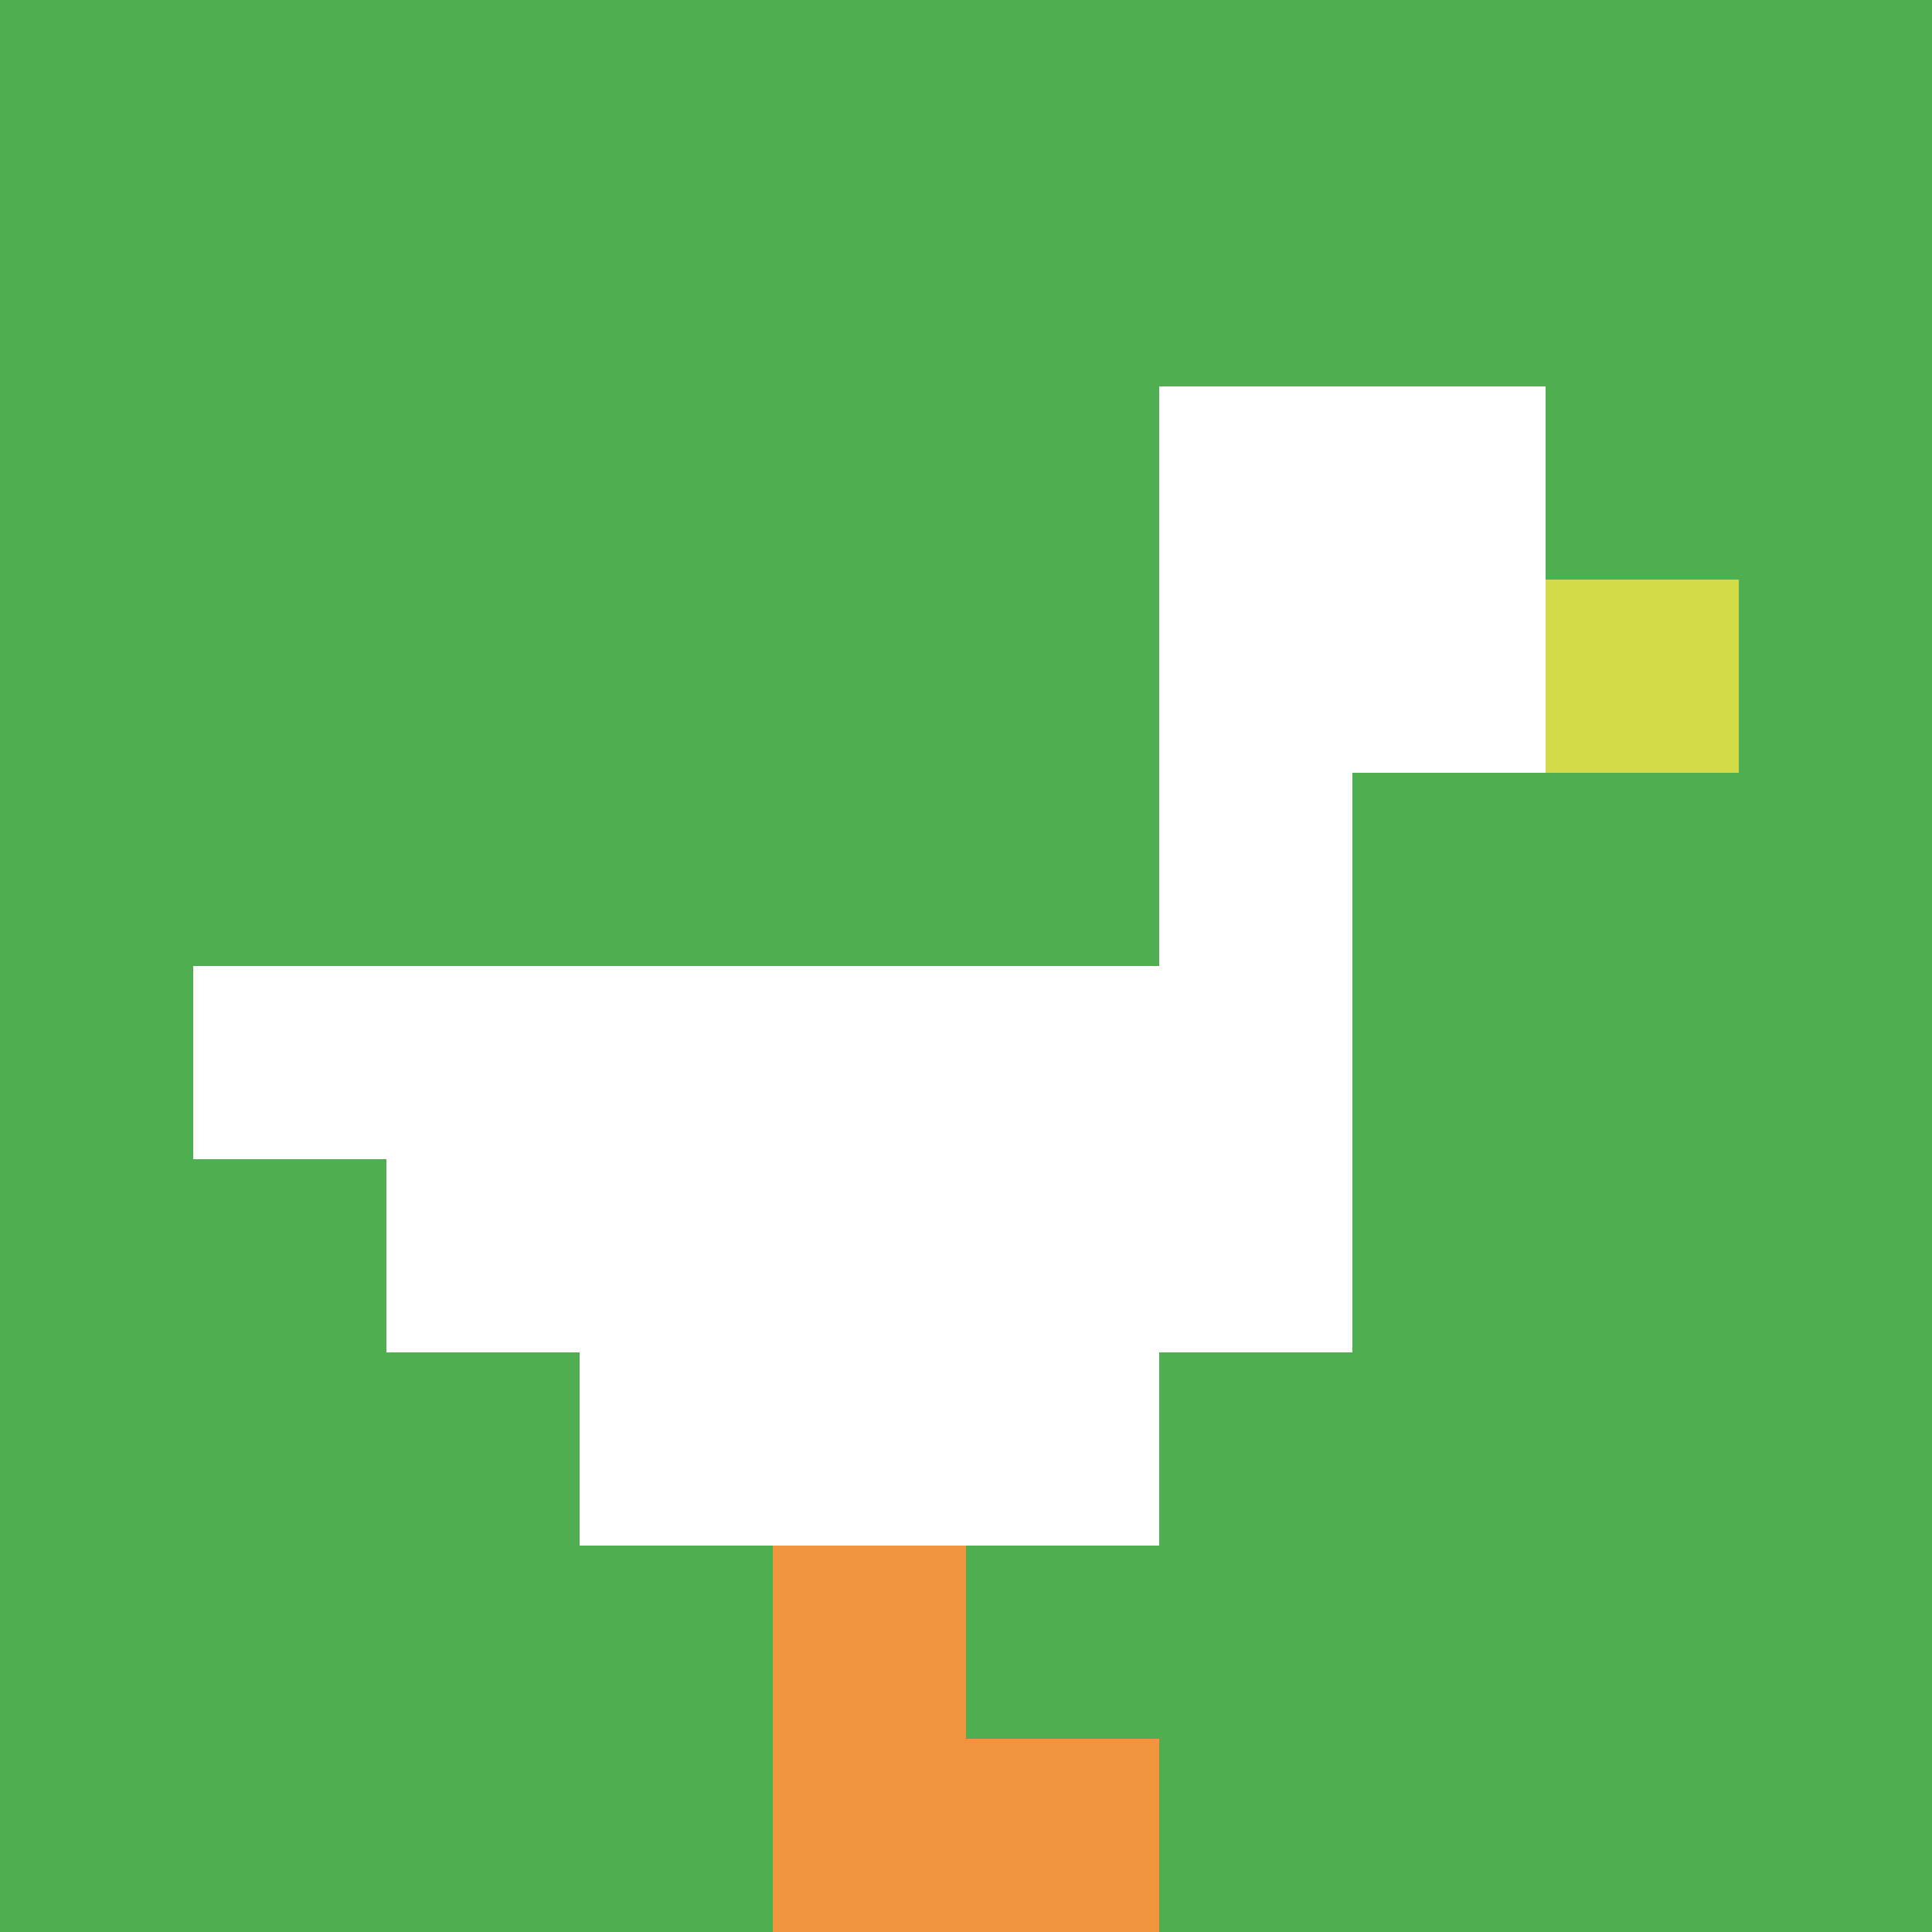 <svg xmlns="http://www.w3.org/2000/svg" version="1.1" width="911" height="911"><title>'goose-pfp-960157' by Dmitri Cherniak</title><desc>seed=960157
backgroundColor=#ffffff
padding=10
innerPadding=0
timeout=10
dimension=1
border=false
Save=function(){return n.handleSave()}
frame=16

Rendered at Wed Oct 04 2023 12:43:58 GMT+0800 (中国标准时间)
Generated in &lt;1ms
</desc><defs></defs><rect width="100%" height="100%" fill="#ffffff"></rect><g><g id="0-0"><rect x="0" y="0" height="911" width="911" fill="#4FAE4F"></rect><g><rect id="0-0-6-2-2-2" x="546.6" y="182.2" width="182.2" height="182.2" fill="#ffffff"></rect><rect id="0-0-6-2-1-4" x="546.6" y="182.2" width="91.1" height="364.4" fill="#ffffff"></rect><rect id="0-0-1-5-5-1" x="91.1" y="455.5" width="455.5" height="91.1" fill="#ffffff"></rect><rect id="0-0-2-5-5-2" x="182.2" y="455.5" width="455.5" height="182.2" fill="#ffffff"></rect><rect id="0-0-3-5-3-3" x="273.3" y="455.5" width="273.3" height="273.3" fill="#ffffff"></rect><rect id="0-0-8-3-1-1" x="728.8" y="273.3" width="91.1" height="91.1" fill="#D1DB47"></rect><rect id="0-0-4-8-1-2" x="364.4" y="728.8" width="91.1" height="182.2" fill="#F0943E"></rect><rect id="0-0-4-9-2-1" x="364.4" y="819.9" width="182.2" height="91.1" fill="#F0943E"></rect></g><rect x="0" y="0" stroke="white" stroke-width="0" height="911" width="911" fill="none"></rect></g></g></svg>